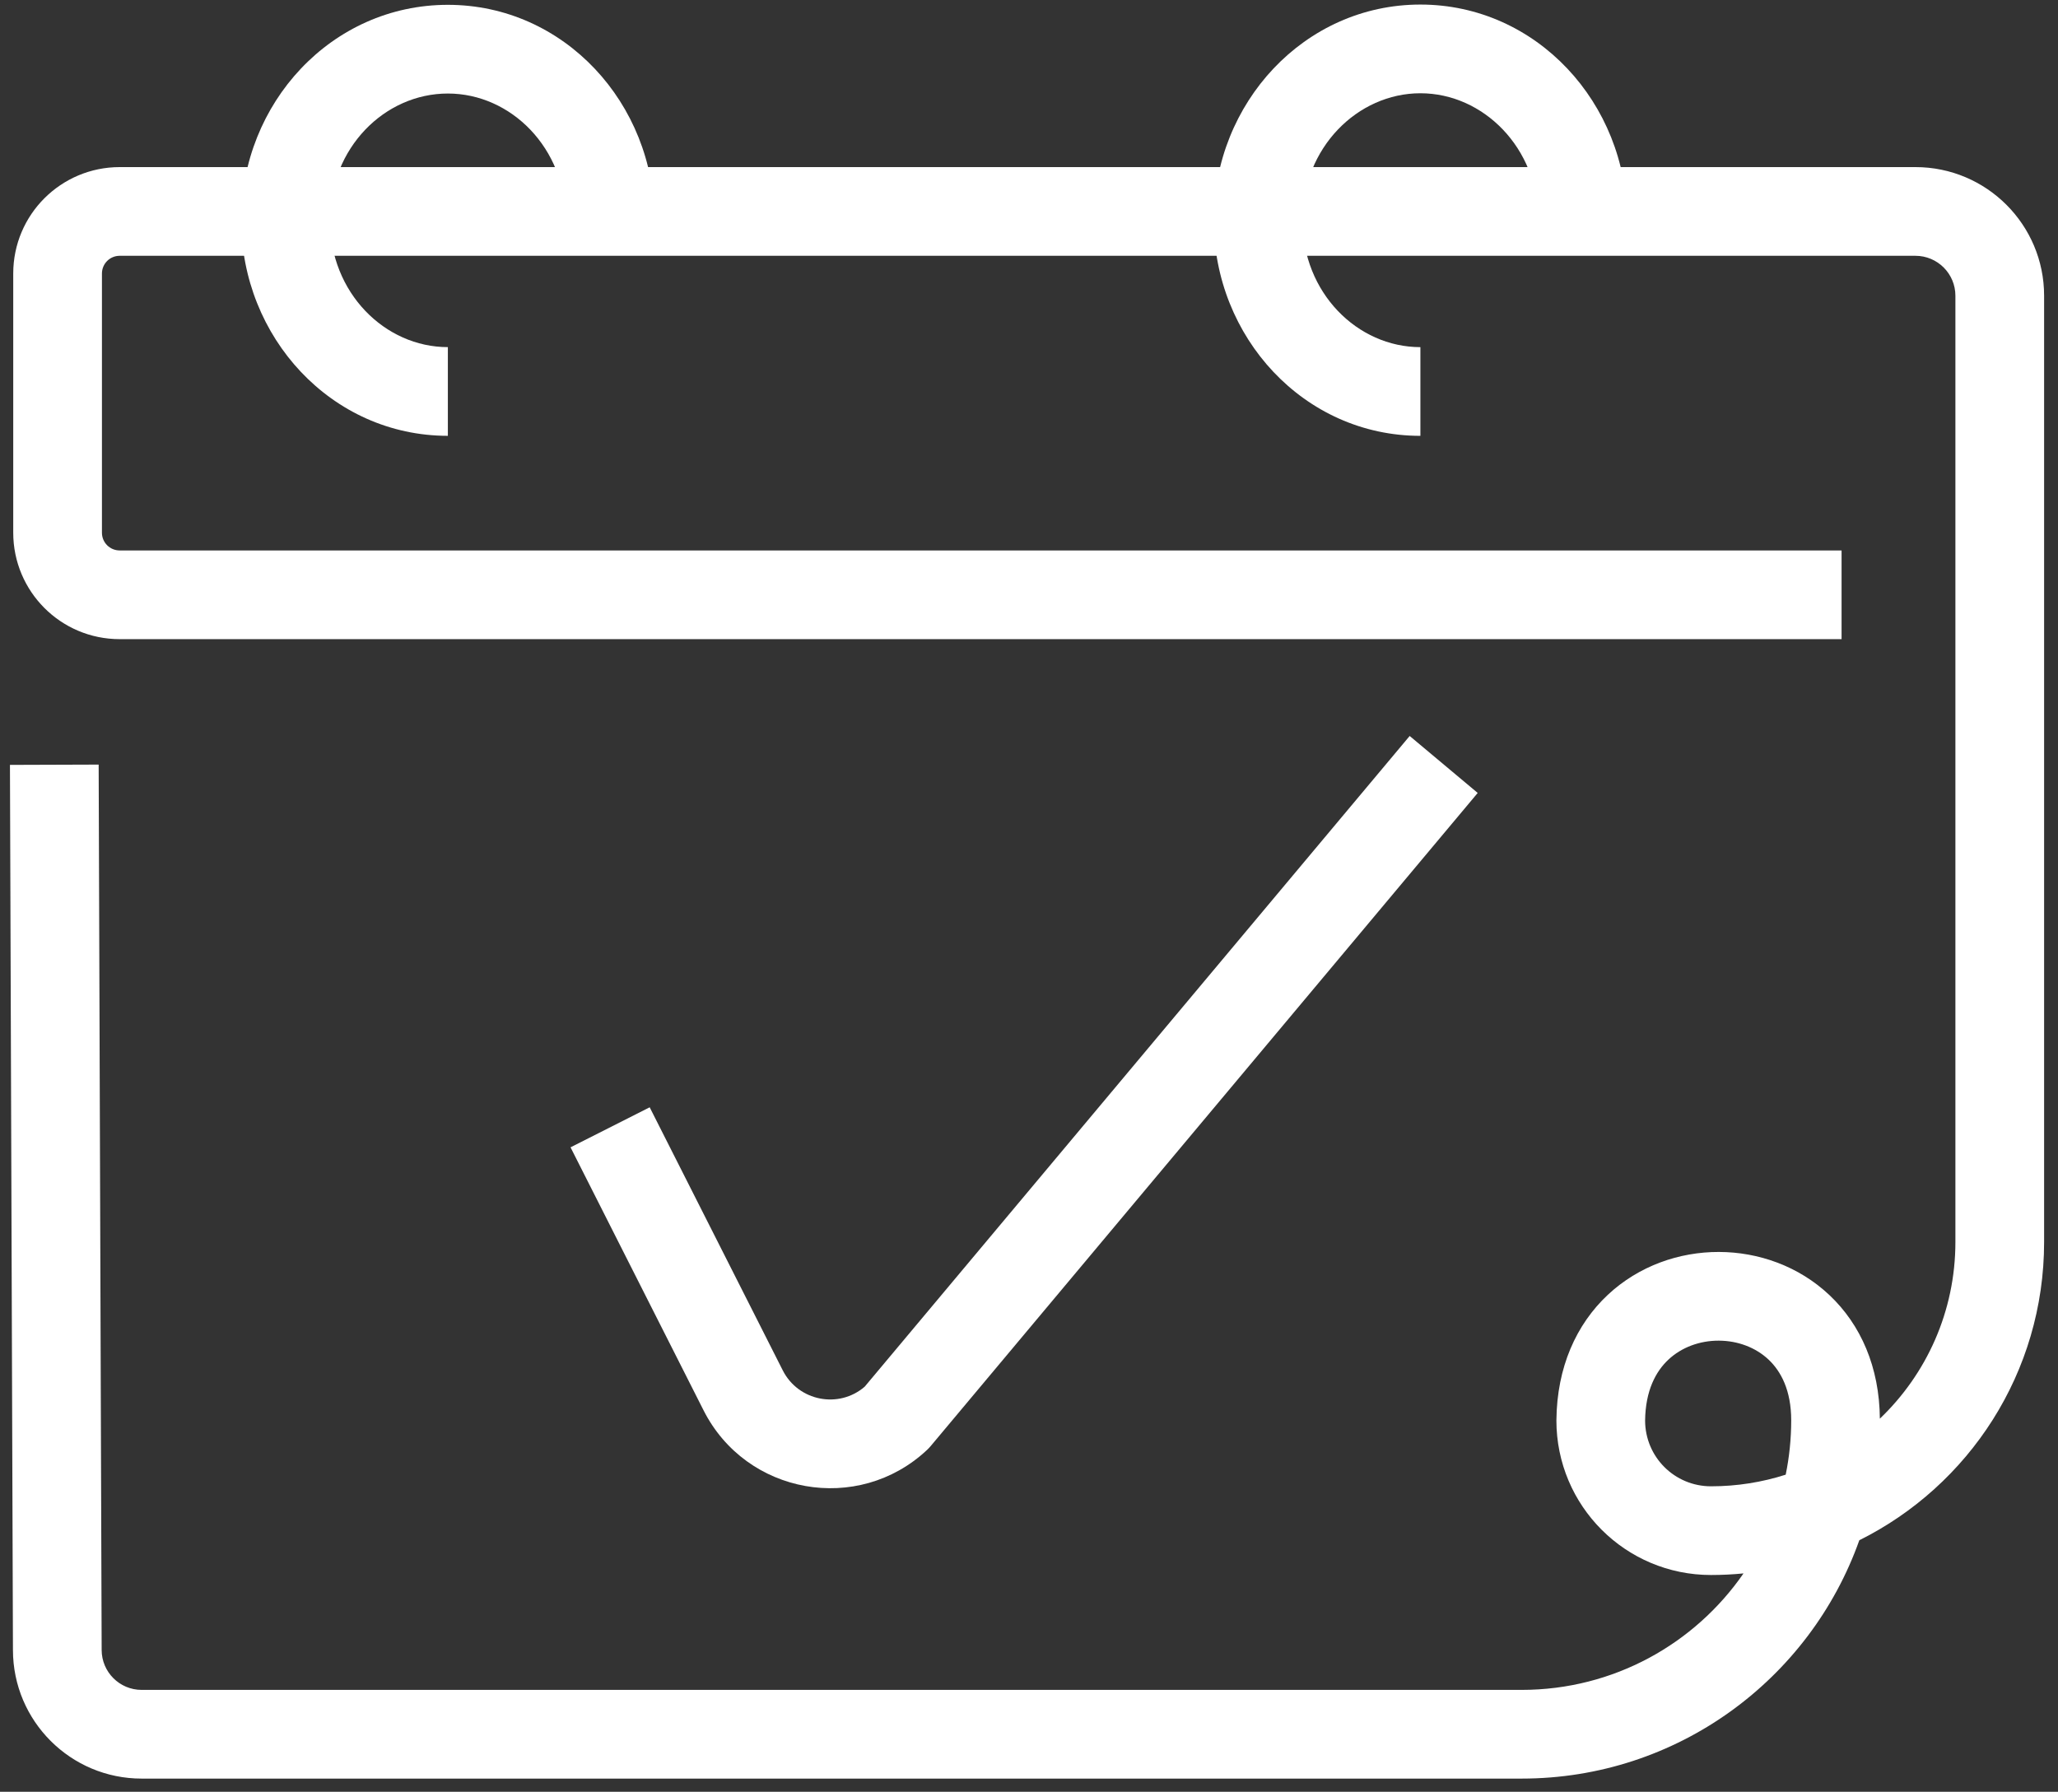 <?xml version="1.0" encoding="UTF-8"?>
<svg xmlns="http://www.w3.org/2000/svg" width="116" height="101" viewBox="0 0 116 101" fill="none">
  <rect x="0" y="0" width="116" height="101" fill="#333333" stroke="none"/>
  <path d="M13.597 12.412C13.597 5.819 18.683 0.272 25.244 0.272C31.81 0.272 36.891 5.84 36.891 12.428H31.891C31.891 8.342 28.796 5.272 25.244 5.272C21.687 5.272 18.597 8.331 18.597 12.412C18.597 16.498 21.692 19.567 25.244 19.567V24.567C18.678 24.567 13.597 19 13.597 12.412Z" fill="white"></path>
  <path d="M68.414 12.413C68.414 5.822 73.513 0.257 80.061 0.257C86.61 0.257 91.708 5.822 91.708 12.413H86.708C86.708 8.33 83.601 5.257 80.061 5.257C76.522 5.257 73.414 8.33 73.414 12.413C73.414 16.499 76.509 19.568 80.061 19.568V24.568C73.495 24.568 68.414 19 68.414 12.413Z" fill="white"></path>
  <path d="M83.291 44.697L52.456 81.516C52.391 81.593 52.322 81.666 52.248 81.735C48.359 85.377 42.056 84.249 39.655 79.496L32.159 64.673L36.62 62.417L44.117 77.239L44.118 77.241C45.001 78.99 47.286 79.422 48.739 78.165L79.457 41.486L83.291 44.697Z" fill="white"></path>
  <path d="M96.875 75.571C95.801 75.569 94.78 75.948 94.042 76.639C93.339 77.296 92.746 78.372 92.727 80.078C92.734 82.131 94.389 83.781 96.443 83.781C97.912 83.781 99.326 83.55 100.652 83.125C100.854 82.136 100.962 81.113 100.962 80.064C100.962 78.367 100.382 77.297 99.689 76.642C98.963 75.956 97.949 75.573 96.875 75.571ZM0.746 30.027V15.42C0.746 12.089 3.446 9.419 6.747 9.419H107.966C111.969 9.419 115.217 12.667 115.217 16.67V70.008C115.217 77.377 110.976 83.749 104.801 86.822C102.02 94.654 94.546 100.257 85.769 100.257H7.981C3.981 100.257 0.735 97.014 0.73 93.015L0.561 43.116L5.561 43.099L5.73 92.997V93.006C5.73 94.247 6.74 95.257 7.981 95.257H85.769C90.953 95.257 95.532 92.658 98.274 88.691C97.672 88.75 97.061 88.781 96.443 88.781C91.623 88.781 87.727 84.885 87.727 80.064C87.727 80.056 87.728 80.048 87.728 80.04C87.757 77.079 88.84 74.658 90.626 72.987C92.378 71.348 94.661 70.567 96.884 70.571C99.106 70.575 101.384 71.364 103.124 73.01C104.879 74.669 105.936 77.058 105.959 79.968C108.583 77.461 110.217 73.927 110.217 70.008V16.67C110.217 15.428 109.207 14.419 107.966 14.419H6.747C6.193 14.419 5.746 14.864 5.746 15.42V30.027C5.746 30.582 6.191 31.028 6.747 31.028H103.801V36.028H6.747C3.416 36.028 0.746 33.329 0.746 30.027Z" fill="white"></path>
</svg>
